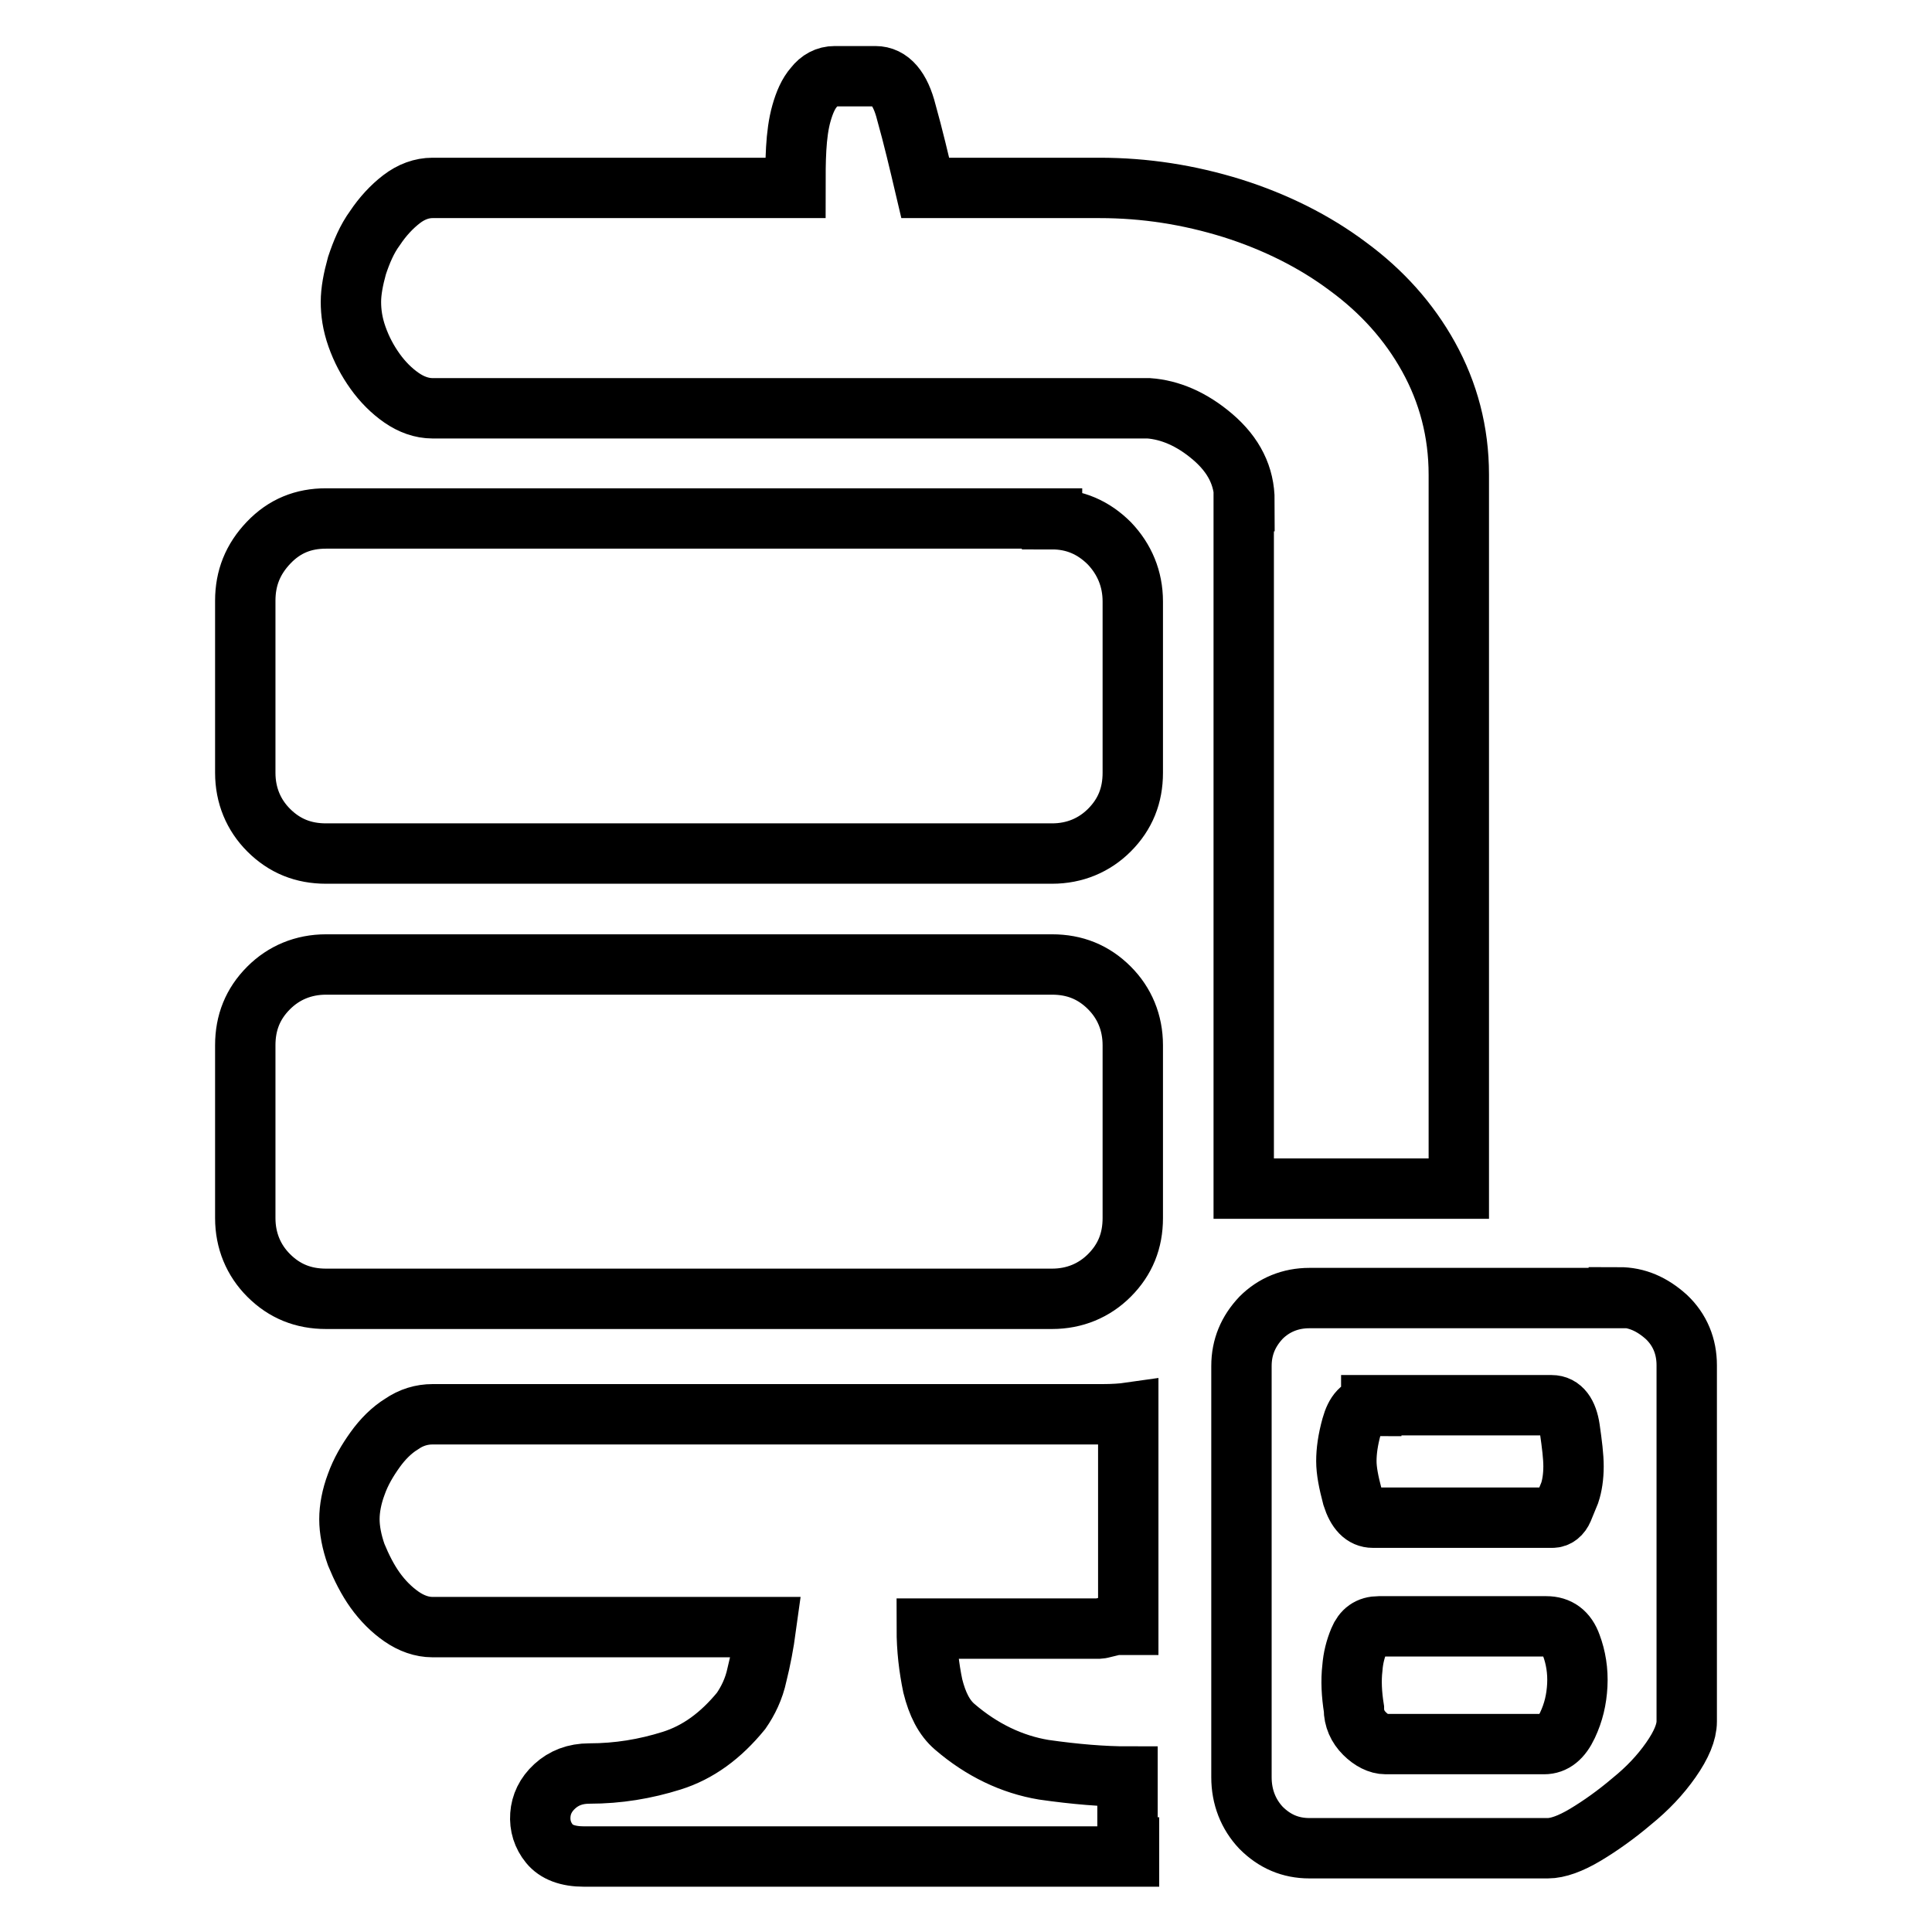 <?xml version="1.0" encoding="utf-8"?>
<!-- Svg Vector Icons : http://www.onlinewebfonts.com/icon -->
<!DOCTYPE svg PUBLIC "-//W3C//DTD SVG 1.1//EN" "http://www.w3.org/Graphics/SVG/1.1/DTD/svg11.dtd">
<svg version="1.1" xmlns="http://www.w3.org/2000/svg" xmlns:xlink="http://www.w3.org/1999/xlink" x="0px" y="0px" viewBox="0 0 256 256" enable-background="new 0 0 256 256" xml:space="preserve">
<g> <path stroke-width="8" fill-opacity="0" stroke="#000000"  d="M149.6,244.8v1.2H77.4c-2.2,0-3.7-0.6-4.6-1.7c-0.9-1.1-1.3-2.4-1.2-3.8c0.1-1.4,0.7-2.7,1.9-3.8 s2.7-1.7,4.6-1.7c3.8,0,7.4-0.6,10.9-1.7c3.5-1.1,6.5-3.3,9.2-6.6c0.9-1.3,1.7-2.9,2.1-4.8c0.5-2,0.9-4.1,1.2-6.3H57.3 c-1.4,0-2.8-0.5-4.1-1.4c-1.3-0.9-2.5-2.1-3.5-3.5c-1-1.4-1.8-3-2.5-4.7c-0.6-1.7-0.9-3.3-0.9-4.7s0.3-3,0.9-4.6 c0.6-1.7,1.5-3.2,2.5-4.6c1-1.4,2.2-2.6,3.5-3.4c1.3-0.9,2.7-1.3,4.1-1.3h88.5h0.2c1.6,0,2.8-0.1,3.5-0.2v28.1h-1.7 c-1.3,0.3-2,0.5-2.1,0.5h-22.9c0,2.7,0.3,5.2,0.8,7.6c0.6,2.4,1.5,4.2,2.9,5.4c3.6,3.1,7.6,5,11.8,5.7c4.2,0.6,7.9,0.9,11.1,0.9 V244.8L149.6,244.8z M139.4,68.8c3,0,5.5,1.1,7.6,3.2c2,2.1,3.1,4.7,3.1,7.7v22.7c0,3-1,5.5-3.1,7.6c-2,2-4.6,3.1-7.6,3.1H43.2 c-3,0-5.5-1-7.6-3.1c-2-2-3.1-4.6-3.1-7.6V79.6c0-3,1-5.5,3.1-7.7s4.6-3.2,7.6-3.2H139.4z M139.4,127.8c3,0,5.5,1,7.6,3.1 c2,2,3.1,4.6,3.1,7.6v22.9c0,3-1,5.5-3.1,7.6c-2,2-4.6,3.1-7.6,3.1H43.2c-3,0-5.5-1-7.6-3.1c-2-2-3.1-4.6-3.1-7.6v-22.9 c0-3,1-5.5,3.1-7.6c2-2,4.6-3.1,7.6-3.1H139.4z M164.9,66.4c0-3.3-1.4-6.1-4.2-8.5c-2.8-2.4-5.7-3.6-8.5-3.8H57.3 c-1.4,0-2.8-0.5-4.1-1.4s-2.5-2.1-3.5-3.5c-1-1.4-1.8-2.9-2.4-4.6c-0.6-1.7-0.8-3.2-0.8-4.6c0-1.4,0.3-3,0.8-4.8 c0.6-1.8,1.3-3.5,2.4-5c1-1.5,2.2-2.8,3.5-3.8c1.3-1,2.7-1.5,4.1-1.5h48.1c0-1.7,0-3.5,0.1-5.2c0.1-1.7,0.3-3.3,0.7-4.7 c0.4-1.4,0.9-2.6,1.7-3.5c0.7-0.9,1.6-1.4,2.7-1.4h5.4c1.9,0,3.3,1.6,4.1,4.8c0.9,3.2,1.7,6.6,2.5,10h23.1c6,0,11.8,0.9,17.6,2.7 c5.7,1.8,10.9,4.4,15.3,7.7c4.5,3.3,8.1,7.3,10.7,12s4,9.9,4,15.6v1.4v93.2h-26.4h-2.1V66.4z M214.5,171.9c2.4,0,4.4,0.9,6.3,2.6 c1.8,1.7,2.7,3.9,2.7,6.4v47.2c0,1.4-0.7,3.1-2.1,5.1c-1.4,2-3.1,3.8-5.2,5.5c-2,1.7-4.1,3.2-6.1,4.4c-2,1.2-3.7,1.8-5,1.8h-31.6 c-2.5,0-4.6-0.9-6.4-2.7c-1.7-1.8-2.6-4.1-2.6-6.7v-54.5c0-2.5,0.9-4.6,2.6-6.4c1.7-1.7,3.9-2.6,6.4-2.6H214.5L214.5,171.9z  M181.7,186.3c-1.3,0-2.1,0.9-2.6,2.7s-0.7,3.3-0.7,4.6c0,1.3,0.3,2.8,0.8,4.7c0.6,1.9,1.5,2.8,2.7,2.8h23.8c0.6,0,1.1-0.4,1.4-1.1 c0.3-0.7,0.6-1.5,0.9-2.2c0.3-0.9,0.5-2.1,0.5-3.5c0-1.3-0.2-2.9-0.5-5c-0.3-2-1.1-3.1-2.4-3.1H181.7z M204.6,231.1 c1.3,0,2.3-0.8,3.1-2.5c0.8-1.7,1.2-3.4,1.3-5.3c0.1-1.9-0.2-3.7-0.8-5.3c-0.6-1.7-1.7-2.5-3.3-2.5h-22.2c-1.3,0-2.1,0.6-2.6,1.8 s-0.8,2.4-0.9,3.7c-0.2,1.7-0.1,3.5,0.2,5.4c0,1.3,0.5,2.4,1.4,3.3c0.9,0.9,1.9,1.4,2.8,1.4H204.6L204.6,231.1z"/></g>
</svg>